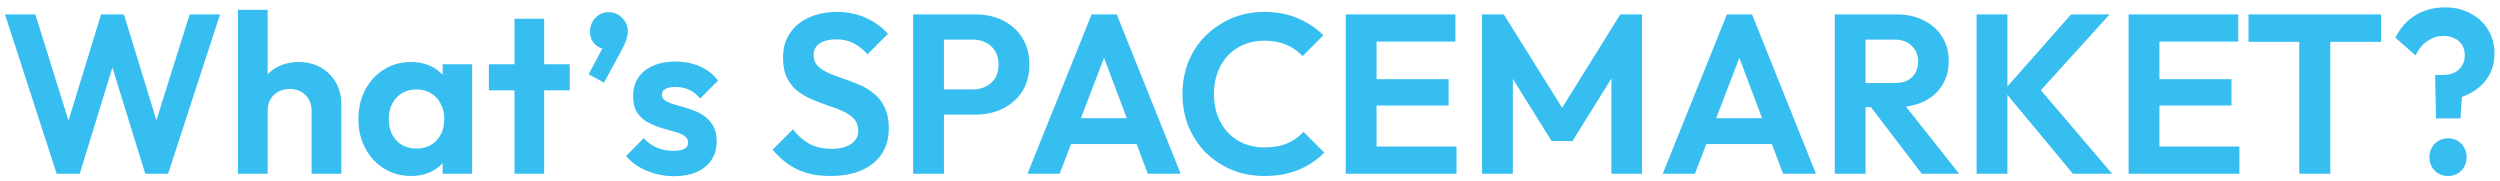 <svg width="331" height="24" viewBox="0 0 331 24" fill="none" xmlns="http://www.w3.org/2000/svg">
<path d="M7.5 23L0.66 1.91H4.68L9.75 18.14H8.4L13.38 1.91H16.41L21.39 18.14H20.01L25.11 1.91H29.13L22.26 23H19.23L14.22 6.8H15.54L10.56 23H7.5ZM41.256 23V14.69C41.256 13.83 40.986 13.13 40.446 12.59C39.906 12.05 39.206 11.78 38.346 11.78C37.786 11.78 37.286 11.9 36.846 12.14C36.406 12.38 36.056 12.72 35.796 13.16C35.556 13.6 35.436 14.11 35.436 14.69L33.906 13.91C33.906 12.77 34.146 11.78 34.626 10.94C35.106 10.08 35.766 9.41 36.606 8.93C37.466 8.45 38.446 8.21 39.546 8.21C40.646 8.21 41.616 8.45 42.456 8.93C43.316 9.41 43.986 10.07 44.466 10.91C44.946 11.75 45.186 12.72 45.186 13.82V23H41.256ZM31.506 23V1.31H35.436V23H31.506ZM54.411 23.3C53.091 23.3 51.901 22.97 50.841 22.31C49.781 21.65 48.951 20.75 48.351 19.61C47.751 18.47 47.451 17.19 47.451 15.77C47.451 14.33 47.751 13.04 48.351 11.9C48.951 10.76 49.781 9.86 50.841 9.2C51.901 8.54 53.091 8.21 54.411 8.21C55.451 8.21 56.381 8.42 57.201 8.84C58.021 9.26 58.671 9.85 59.151 10.61C59.651 11.35 59.921 12.19 59.961 13.13V18.35C59.921 19.31 59.651 20.16 59.151 20.9C58.671 21.64 58.021 22.23 57.201 22.67C56.381 23.09 55.451 23.3 54.411 23.3ZM55.131 19.67C56.231 19.67 57.121 19.31 57.801 18.59C58.481 17.85 58.821 16.9 58.821 15.74C58.821 14.98 58.661 14.31 58.341 13.73C58.041 13.13 57.611 12.67 57.051 12.35C56.511 12.01 55.871 11.84 55.131 11.84C54.411 11.84 53.771 12.01 53.211 12.35C52.671 12.67 52.241 13.13 51.921 13.73C51.621 14.31 51.471 14.98 51.471 15.74C51.471 16.52 51.621 17.21 51.921 17.81C52.241 18.39 52.671 18.85 53.211 19.19C53.771 19.51 54.411 19.67 55.131 19.67ZM58.611 23V19.1L59.241 15.56L58.611 12.08V8.51H62.511V23H58.611ZM68.118 23V2.48H72.048V23H68.118ZM64.728 11.96V8.51H75.438V11.96H64.728ZM77.933 9.83L80.033 5.9L81.293 5.54C81.153 5.82 80.993 6.05 80.813 6.23C80.633 6.39 80.423 6.47 80.183 6.47C79.663 6.47 79.183 6.26 78.743 5.84C78.323 5.4 78.113 4.85 78.113 4.19C78.113 3.47 78.353 2.86 78.833 2.36C79.313 1.86 79.903 1.61 80.603 1.61C81.283 1.61 81.873 1.86 82.373 2.36C82.873 2.86 83.123 3.47 83.123 4.19C83.123 4.47 83.063 4.81 82.943 5.21C82.823 5.59 82.603 6.08 82.283 6.68L79.973 10.94L77.933 9.83ZM89.191 23.33C88.371 23.33 87.561 23.22 86.761 23C85.981 22.78 85.261 22.48 84.601 22.1C83.941 21.7 83.371 21.22 82.891 20.66L85.231 18.29C85.731 18.85 86.311 19.27 86.971 19.55C87.631 19.83 88.361 19.97 89.161 19.97C89.801 19.97 90.281 19.88 90.601 19.7C90.941 19.52 91.111 19.25 91.111 18.89C91.111 18.49 90.931 18.18 90.571 17.96C90.231 17.74 89.781 17.56 89.221 17.42C88.661 17.26 88.071 17.09 87.451 16.91C86.851 16.71 86.271 16.46 85.711 16.16C85.151 15.84 84.691 15.41 84.331 14.87C83.991 14.31 83.821 13.59 83.821 12.71C83.821 11.79 84.041 10.99 84.481 10.31C84.941 9.63 85.591 9.1 86.431 8.72C87.271 8.34 88.261 8.15 89.401 8.15C90.601 8.15 91.681 8.36 92.641 8.78C93.621 9.2 94.431 9.83 95.071 10.67L92.701 13.04C92.261 12.5 91.761 12.11 91.201 11.87C90.661 11.63 90.071 11.51 89.431 11.51C88.851 11.51 88.401 11.6 88.081 11.78C87.781 11.96 87.631 12.21 87.631 12.53C87.631 12.89 87.801 13.17 88.141 13.37C88.501 13.57 88.961 13.75 89.521 13.91C90.081 14.05 90.661 14.22 91.261 14.42C91.881 14.6 92.461 14.86 93.001 15.2C93.561 15.54 94.011 15.99 94.351 16.55C94.711 17.11 94.891 17.83 94.891 18.71C94.891 20.13 94.381 21.26 93.361 22.1C92.341 22.92 90.951 23.33 89.191 23.33ZM109.94 23.3C108.24 23.3 106.78 23.01 105.56 22.43C104.36 21.85 103.27 20.98 102.29 19.82L104.99 17.12C105.61 17.94 106.33 18.58 107.15 19.04C107.97 19.48 108.97 19.7 110.15 19.7C111.21 19.7 112.05 19.49 112.67 19.07C113.31 18.65 113.63 18.07 113.63 17.33C113.63 16.69 113.45 16.17 113.09 15.77C112.73 15.37 112.25 15.03 111.65 14.75C111.07 14.47 110.42 14.22 109.7 14C109 13.76 108.29 13.49 107.57 13.19C106.87 12.89 106.22 12.52 105.62 12.08C105.04 11.62 104.57 11.04 104.21 10.34C103.85 9.62 103.67 8.72 103.67 7.64C103.67 6.36 103.98 5.27 104.6 4.37C105.22 3.47 106.07 2.78 107.15 2.3C108.23 1.82 109.45 1.58 110.81 1.58C112.25 1.58 113.55 1.85 114.71 2.39C115.87 2.93 116.82 3.63 117.56 4.49L114.86 7.19C114.24 6.51 113.6 6.01 112.94 5.69C112.3 5.37 111.57 5.21 110.75 5.21C109.81 5.21 109.07 5.39 108.53 5.75C107.99 6.11 107.72 6.63 107.72 7.31C107.72 7.89 107.9 8.36 108.26 8.72C108.62 9.08 109.09 9.39 109.67 9.65C110.27 9.91 110.92 10.16 111.62 10.4C112.34 10.64 113.05 10.91 113.75 11.21C114.47 11.51 115.12 11.9 115.7 12.38C116.3 12.86 116.78 13.48 117.14 14.24C117.5 14.98 117.68 15.9 117.68 17C117.68 18.96 116.99 20.5 115.61 21.62C114.23 22.74 112.34 23.3 109.94 23.3ZM123.9 15.17V11.84H128.79C129.43 11.84 130.01 11.71 130.53 11.45C131.05 11.19 131.46 10.82 131.76 10.34C132.06 9.84 132.21 9.24 132.21 8.54C132.21 7.86 132.06 7.27 131.76 6.77C131.46 6.27 131.05 5.89 130.53 5.63C130.01 5.37 129.43 5.24 128.79 5.24H123.9V1.91H129.21C130.55 1.91 131.75 2.18 132.81 2.72C133.89 3.26 134.74 4.03 135.36 5.03C135.98 6.01 136.29 7.18 136.29 8.54C136.29 9.9 135.98 11.08 135.36 12.08C134.74 13.06 133.89 13.82 132.81 14.36C131.75 14.9 130.55 15.17 129.21 15.17H123.9ZM120.9 23V1.91H124.98V23H120.9ZM136.039 23L144.529 1.91H147.859L156.319 23H151.969L145.429 5.69H146.929L140.299 23H136.039ZM140.539 19.07V15.65H151.879V19.07H140.539ZM167.389 23.3C165.849 23.3 164.419 23.03 163.099 22.49C161.779 21.93 160.619 21.16 159.619 20.18C158.639 19.18 157.879 18.02 157.339 16.7C156.819 15.38 156.559 13.96 156.559 12.44C156.559 10.92 156.819 9.5 157.339 8.18C157.879 6.86 158.639 5.71 159.619 4.73C160.619 3.75 161.769 2.98 163.069 2.42C164.389 1.86 165.829 1.58 167.389 1.58C169.069 1.58 170.549 1.86 171.829 2.42C173.109 2.96 174.239 3.71 175.219 4.67L172.459 7.43C171.879 6.79 171.169 6.29 170.329 5.93C169.489 5.57 168.509 5.39 167.389 5.39C166.409 5.39 165.509 5.56 164.689 5.9C163.889 6.22 163.189 6.7 162.589 7.34C161.989 7.96 161.529 8.71 161.209 9.59C160.889 10.45 160.729 11.4 160.729 12.44C160.729 13.5 160.889 14.46 161.209 15.32C161.529 16.18 161.989 16.93 162.589 17.57C163.189 18.19 163.889 18.67 164.689 19.01C165.509 19.35 166.409 19.52 167.389 19.52C168.569 19.52 169.579 19.34 170.419 18.98C171.279 18.62 171.999 18.11 172.579 17.45L175.339 20.21C174.359 21.19 173.219 21.95 171.919 22.49C170.619 23.03 169.109 23.3 167.389 23.3ZM178.176 23V1.91H182.256V23H178.176ZM181.176 23V19.4H192.846V23H181.176ZM181.176 13.97V10.49H191.796V13.97H181.176ZM181.176 5.51V1.91H192.696V5.51H181.176ZM196.223 23V1.91H199.103L207.653 15.59H206.003L214.523 1.91H217.403V23H213.353V8.9L214.133 9.14L208.193 18.68H205.433L199.493 9.14L200.303 8.9V23H196.223ZM220.151 23L228.641 1.91H231.971L240.431 23H236.081L229.541 5.69H231.041L224.411 23H220.151ZM224.651 19.07V15.65H235.991V19.07H224.651ZM245.922 14.18V11H250.812C251.812 11 252.582 10.75 253.122 10.25C253.682 9.73 253.962 9.02 253.962 8.12C253.962 7.3 253.682 6.62 253.122 6.08C252.582 5.52 251.812 5.24 250.812 5.24H245.922V1.91H251.172C252.532 1.91 253.722 2.18 254.742 2.72C255.782 3.24 256.582 3.96 257.142 4.88C257.722 5.8 258.012 6.86 258.012 8.06C258.012 9.3 257.722 10.38 257.142 11.3C256.582 12.2 255.782 12.91 254.742 13.43C253.702 13.93 252.492 14.18 251.112 14.18H245.922ZM242.922 23V1.91H247.002V23H242.922ZM254.442 23L247.482 13.88L251.232 12.71L259.392 23H254.442ZM274.451 23L265.301 11.99L274.211 1.91H279.311L269.381 12.86V10.97L279.641 23H274.451ZM261.701 23V1.91H265.781V23H261.701ZM281.828 23V1.91H285.908V23H281.828ZM284.828 23V19.4H296.498V23H284.828ZM284.828 13.97V10.49H295.448V13.97H284.828ZM284.828 5.51V1.91H296.348V5.51H284.828ZM304.421 23V2.36H308.531V23H304.421ZM297.701 5.54V1.91H315.251V5.54H297.701ZM322.528 15.68L322.408 9.92H323.458C324.038 9.92 324.538 9.82 324.958 9.62C325.398 9.4 325.738 9.09 325.978 8.69C326.218 8.29 326.338 7.83 326.338 7.31C326.338 6.79 326.218 6.34 325.978 5.96C325.758 5.58 325.438 5.29 325.018 5.09C324.598 4.87 324.098 4.76 323.518 4.76C322.718 4.76 321.998 4.99 321.358 5.45C320.718 5.89 320.208 6.52 319.828 7.34L317.158 5C317.758 3.74 318.618 2.76 319.738 2.06C320.878 1.34 322.208 0.98 323.728 0.98C325.008 0.98 326.138 1.25 327.118 1.79C328.118 2.31 328.888 3.03 329.428 3.95C329.988 4.85 330.268 5.88 330.268 7.04C330.268 8.16 330.028 9.14 329.548 9.98C329.068 10.82 328.408 11.51 327.568 12.05C326.728 12.59 325.748 12.97 324.628 13.19L326.038 11.57L325.768 15.68H322.528ZM324.118 23.3C323.418 23.3 322.828 23.06 322.348 22.58C321.888 22.1 321.658 21.51 321.658 20.81C321.658 20.11 321.888 19.52 322.348 19.04C322.828 18.56 323.418 18.32 324.118 18.32C324.838 18.32 325.428 18.56 325.888 19.04C326.348 19.52 326.578 20.11 326.578 20.81C326.578 21.51 326.348 22.1 325.888 22.58C325.428 23.06 324.838 23.3 324.118 23.3Z" fill="#37BEF0"/>
</svg>

